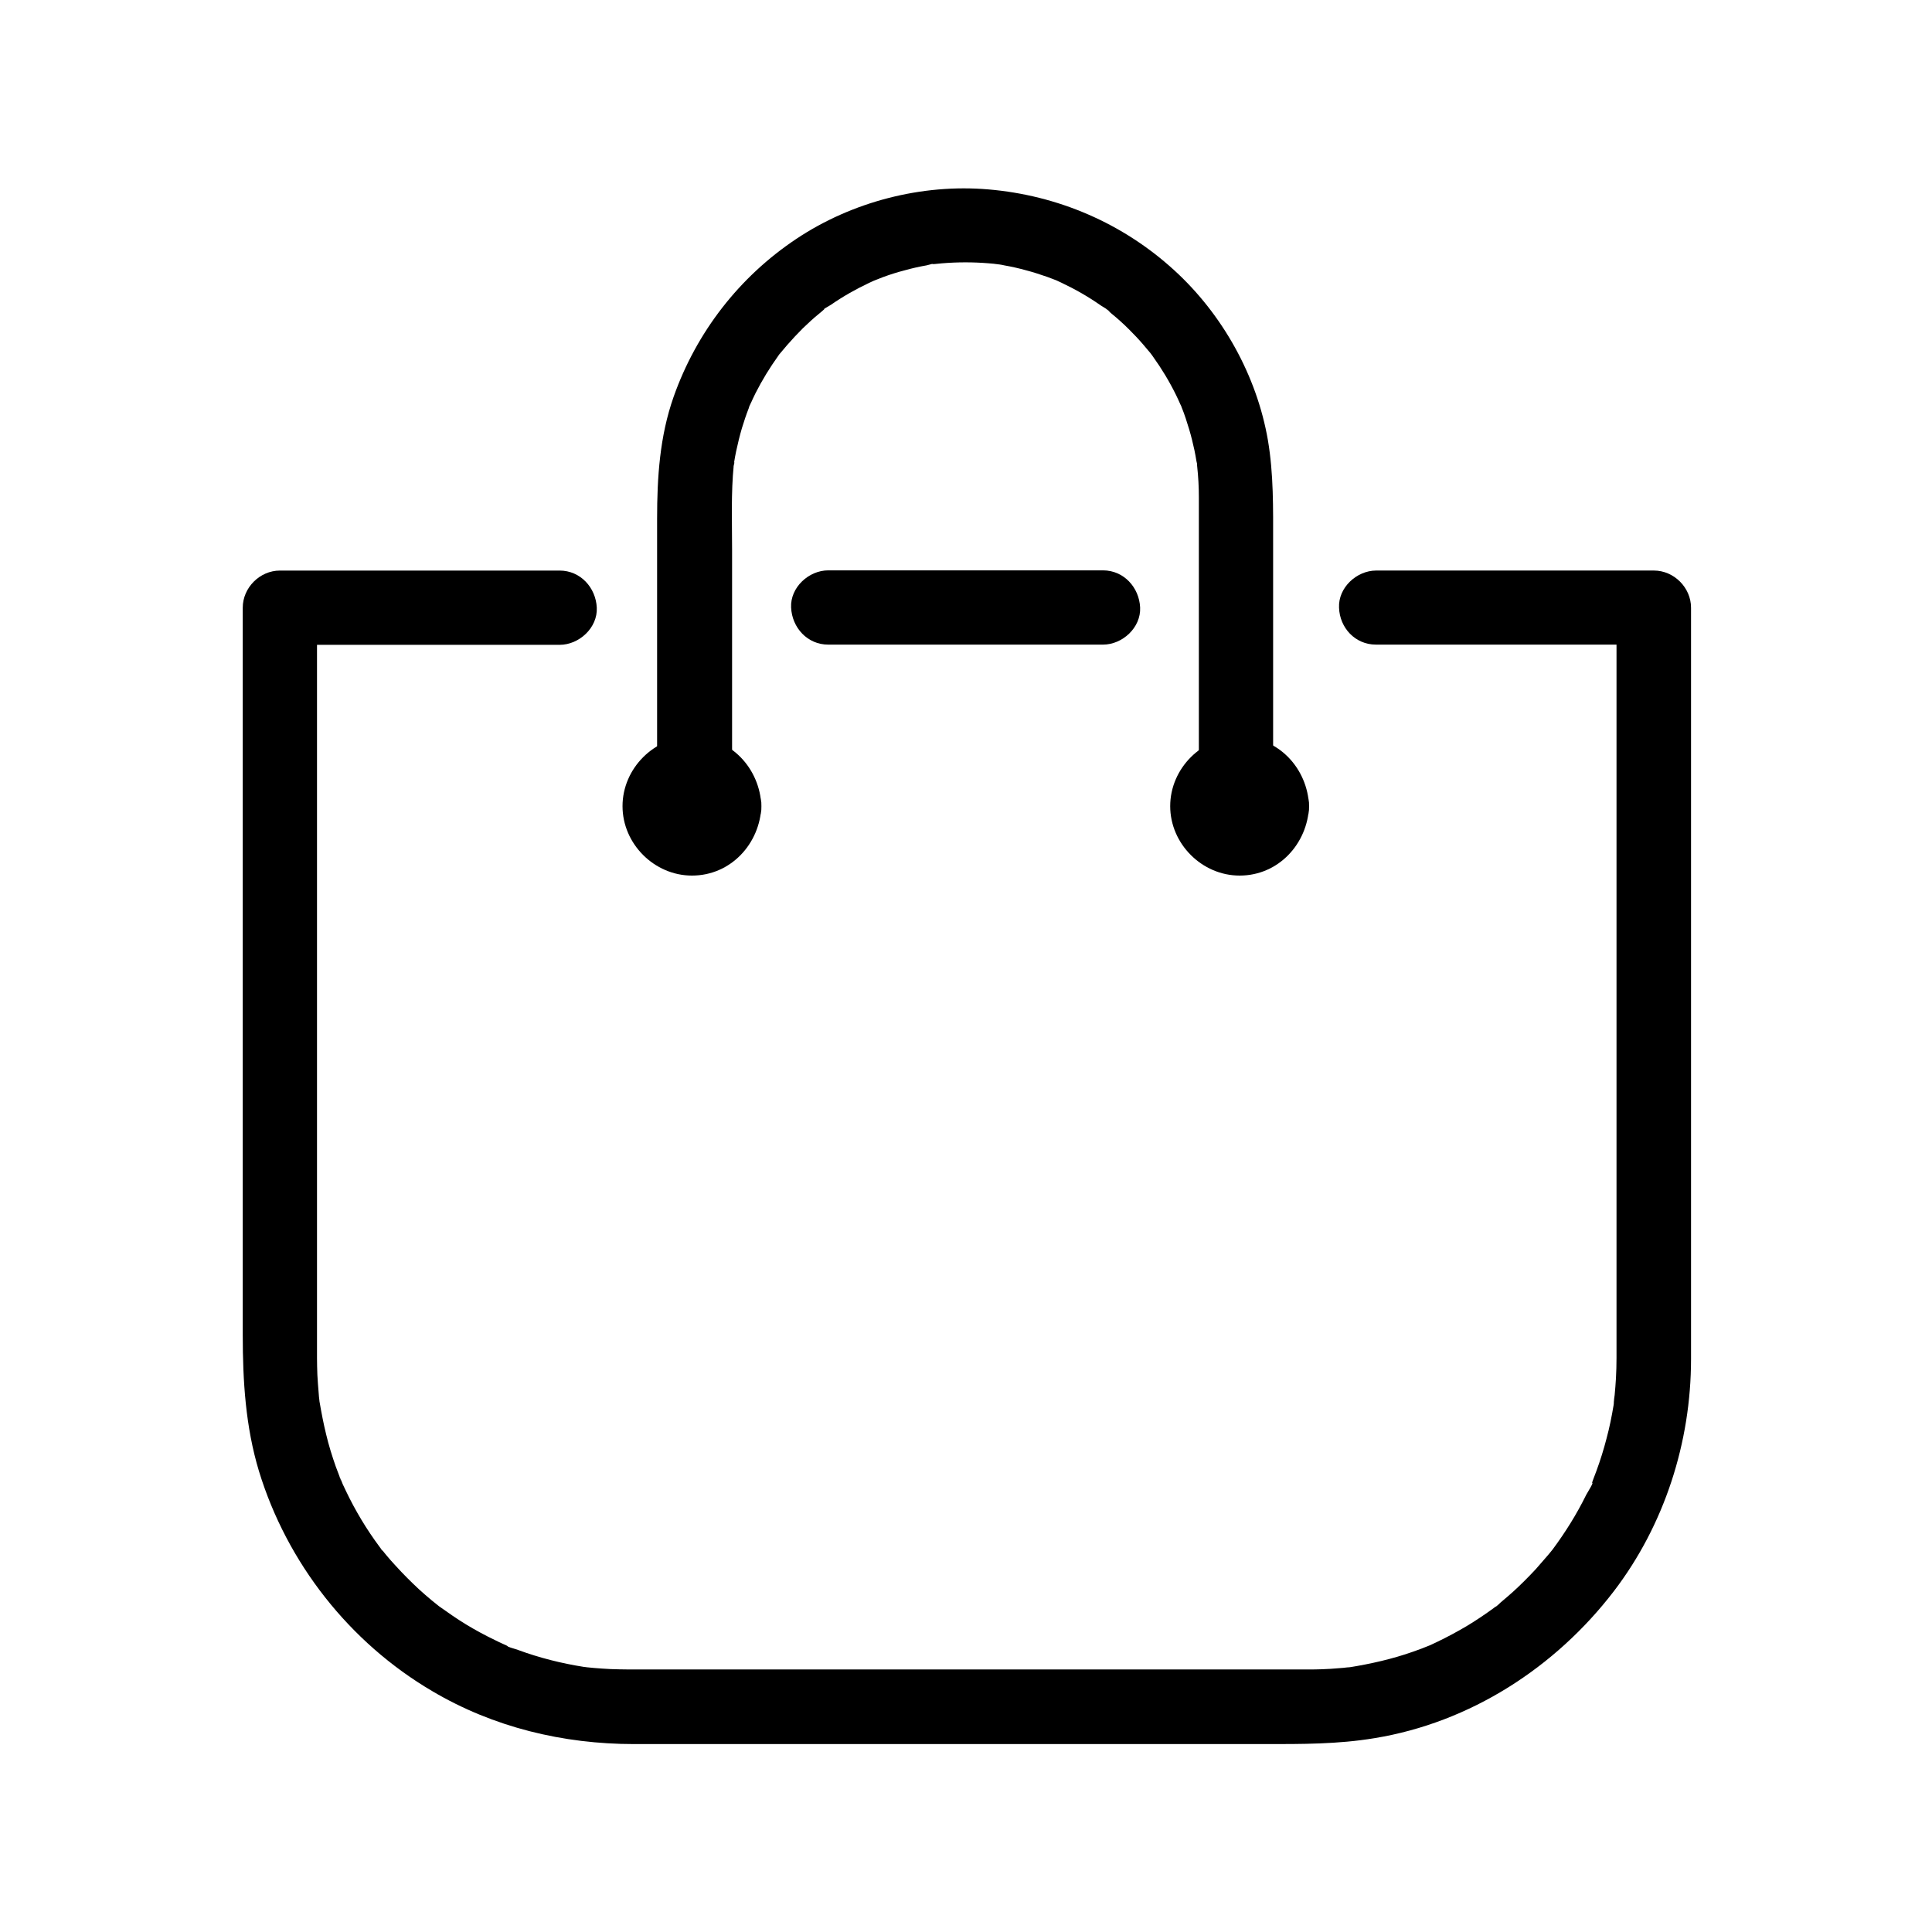 <?xml version="1.0" encoding="UTF-8"?>
<!-- Uploaded to: ICON Repo, www.svgrepo.com, Generator: ICON Repo Mixer Tools -->
<svg fill="#000000" width="800px" height="800px" version="1.1" viewBox="144 144 512 512" xmlns="http://www.w3.org/2000/svg">
 <g>
  <path d="m508.63 314.83h64.5 9.102c-3.297-3.297-6.543-6.543-9.84-9.84v16.285 40.492 51.266 49.199 34.293 7.332c0 1.82-0.051 3.641-0.148 5.41-0.098 1.477-0.195 2.953-0.344 4.43-0.098 0.789-0.246 1.574-0.246 2.363 0 0 0.297-2.066 0.148-0.934-0.051 0.441-0.148 0.887-0.195 1.328-0.492 2.953-1.082 5.902-1.871 8.809-0.738 2.856-1.625 5.707-2.656 8.512-0.246 0.59-0.441 1.23-0.688 1.82-0.098 0.297-0.246 0.59-0.344 0.934-0.441 1.133 0.297 0.344 0.246-0.543 0.098 1.031-1.426 3.199-1.918 4.133-2.508 5.117-5.559 9.988-8.953 14.562-1.379 1.82 0.836-1.031-0.246 0.297-0.395 0.492-0.789 0.984-1.23 1.477-0.984 1.133-1.969 2.262-2.953 3.394-1.969 2.117-4.035 4.184-6.148 6.102-1.031 0.934-2.117 1.82-3.148 2.707-0.344 0.297-1.082 1.133-1.523 1.23-0.051 0 1.625-1.18 0.738-0.543-0.344 0.246-0.688 0.492-1.031 0.789-2.363 1.723-4.773 3.344-7.231 4.82-2.508 1.477-5.066 2.856-7.723 4.133-0.59 0.297-1.18 0.543-1.77 0.836-2.262 1.031 1.277-0.492-0.344 0.148-1.426 0.59-2.856 1.133-4.281 1.625-5.559 1.969-11.266 3.246-17.074 4.184-1.379 0.195 1.969-0.246 0.59-0.098-0.344 0.051-0.688 0.098-1.031 0.098-0.688 0.098-1.328 0.148-2.016 0.195-1.574 0.148-3.199 0.246-4.773 0.297-1.18 0.051-2.41 0.051-3.59 0.051h-1.969-27.898-47.527-51.363-39.508-10.137-1.82c-1.523 0-3.051-0.051-4.574-0.098-1.477-0.051-2.953-0.195-4.43-0.297-0.688-0.051-1.328-0.148-2.016-0.195-1.77-0.195 0.344 0.051 0.59 0.098-0.441-0.098-0.887-0.148-1.328-0.195-5.902-0.934-11.758-2.41-17.367-4.477-1.031-0.395-2.805-0.738-3.691-1.426 1.18 0.984 1.379 0.59 0.543 0.195-0.297-0.148-0.59-0.246-0.887-0.395-0.688-0.297-1.379-0.641-2.066-0.984-2.656-1.277-5.215-2.656-7.723-4.184-2.508-1.523-4.871-3.199-7.231-4.871-1.477-1.082 1.379 1.133-0.051-0.051-0.59-0.492-1.18-0.934-1.77-1.426-1.18-0.984-2.312-1.969-3.394-2.953-2.117-1.969-4.184-4.035-6.148-6.199-0.887-0.934-1.723-1.918-2.559-2.902-0.492-0.59-0.934-1.18-1.426-1.77-0.738-0.836 0.59 0.738 0.543 0.738-0.297-0.195-0.59-0.738-0.789-1.031-3.492-4.676-6.496-9.691-9.004-14.957-0.297-0.59-0.543-1.18-0.836-1.77-0.195-0.441-0.984-2.609-0.543-1.23 0.441 1.426-0.246-0.59-0.344-0.934-0.297-0.836-0.641-1.625-0.934-2.461-0.984-2.805-1.871-5.656-2.559-8.562-0.688-2.805-1.23-5.656-1.723-8.512-0.297-1.77 0.195 1.918-0.051-0.395-0.098-0.688-0.148-1.328-0.195-2.016-0.148-1.574-0.246-3.199-0.344-4.773-0.051-1.523-0.098-3-0.098-4.527v-22.188-43.543-52.152-47.23-29.57-4.133l-9.84 9.84h64.945 9.199c5.164 0 10.086-4.527 9.84-9.84s-4.328-9.84-9.84-9.84h-64.945-9.199c-5.312 0-9.84 4.527-9.84 9.84v16.727 40.984 52.102 49.543 33.359c0 12.203 0.738 24.305 4.281 36.062 7.43 24.355 24.008 45.461 45.953 58.352 16.234 9.594 34.688 14.023 53.48 14.023h27.602 48.117 51.855 39.559c9.789 0 19.387 0.051 29.125-1.574 25.289-4.133 47.871-18.695 63.371-38.918 13.43-17.562 20.469-39.508 20.469-61.551v-20.762-43.445-52.547-47.922-30.258-4.184c0-5.312-4.527-9.84-9.84-9.84h-64.5-9.102c-5.164 0-10.086 4.527-9.84 9.84 0.172 5.312 4.254 9.789 9.766 9.789z"/>
  <path d="m338.01 342.68v-53.086c0-7.43-0.297-14.957 0.441-22.336 0.051-0.641 0.441-1.723-0.098 0.59 0.098-0.441 0.148-0.887 0.195-1.328 0.148-0.984 0.344-1.969 0.543-2.953 0.441-2.066 0.934-4.082 1.523-6.102 0.543-1.77 1.133-3.543 1.82-5.312 0.148-0.441 0.297-1.18 0.59-1.523-0.098 0.098-0.984 2.164-0.195 0.543 0.441-0.984 0.887-1.969 1.379-2.953 1.77-3.492 3.789-6.789 6.051-9.938 0.051-0.051 0.59-0.984 0.789-1.031-0.641 0.246-1.133 1.426-0.344 0.441 0.641-0.738 1.23-1.477 1.871-2.215 1.328-1.523 2.754-3.051 4.184-4.477 1.379-1.328 2.805-2.656 4.328-3.887 0.344-0.297 0.688-0.543 0.984-0.836 0.984-0.789-0.195-0.297-0.441 0.344 0.246-0.641 2.066-1.477 2.609-1.871 3.199-2.215 6.594-4.133 10.137-5.805 0.395-0.195 0.789-0.344 1.18-0.543 1.969-0.934-1.574 0.59-0.246 0.098 0.934-0.344 1.82-0.738 2.754-1.082 1.871-0.688 3.738-1.277 5.656-1.77 1.918-0.543 3.887-0.984 5.856-1.328 0.688-0.148 2.016-0.641 2.656-0.441-0.887-0.297-1.82 0.195-0.59 0.098 0.688-0.051 1.379-0.148 2.016-0.195 4.133-0.344 8.266-0.344 12.398 0 0.543 0.051 1.133 0.098 1.672 0.148 0.395 0.051 1.871 0.148 0.395 0.051-1.723-0.148 0.492 0.098 0.688 0.098 0.441 0.051 0.887 0.148 1.328 0.246 1.969 0.344 3.938 0.789 5.856 1.328 1.918 0.492 3.789 1.133 5.656 1.77 0.836 0.297 1.625 0.641 2.461 0.934 2.066 0.789-1.523-0.738-0.246-0.098 0.492 0.246 0.984 0.441 1.477 0.688 3.641 1.723 7.086 3.691 10.383 6.004 0.441 0.297 2.164 1.23 2.363 1.723-0.051-0.098-1.871-1.477-0.441-0.344 0.344 0.297 0.688 0.543 0.984 0.836 1.574 1.277 3.102 2.656 4.527 4.082 1.277 1.277 2.559 2.609 3.738 3.984 0.641 0.738 1.23 1.477 1.871 2.215 0.246 0.297 1.031 1.477 0.246 0.297-0.887-1.328 0.395 0.543 0.59 0.836 2.262 3.148 4.281 6.496 6.004 9.988 0.441 0.887 0.836 1.77 1.23 2.656 0.395 0.887 0.738 0.543-0.195-0.543 0.195 0.246 0.344 0.887 0.492 1.23 0.789 1.918 1.426 3.938 2.016 5.902 0.543 1.82 0.984 3.641 1.379 5.461 0.195 0.984 0.395 1.969 0.543 2.953 0.051 0.395 0.395 1.328 0.246 1.672 0.246-0.688-0.246-2.016-0.051-0.246 0.297 2.707 0.441 5.41 0.441 8.117v7.379 58.105 1.477c0 5.164 4.527 10.086 9.84 9.84 5.312-0.246 9.84-4.328 9.84-9.84v-54.906c0-9.152 0.148-18.105-1.379-27.16-2.953-17.121-12.055-33.406-24.848-45.066-13.629-12.449-30.801-19.828-49.199-21.402-17.664-1.523-36.164 3.246-50.973 13.137-15.105 10.086-26.422 24.699-32.473 41.82-3.691 10.48-4.379 21.352-4.379 32.324v59.73 1.523c0 5.164 4.527 10.086 9.84 9.84 5.504-0.297 10.031-4.379 10.031-9.891z"/>
  <path d="m326.1 357.64c-0.051 1.133 0 0.887 0.148-0.641-0.297 1.031-0.195 0.836 0.344-0.543-0.195 0.395-0.395 0.738-0.641 1.082 0.934-1.133 1.031-1.328 0.297-0.59 1.18-0.836 1.379-0.984 0.492-0.395-0.738 0.395-0.738 0.395 0.051 0.051 0.789-0.297 0.789-0.344-0.051-0.098 1.523-0.148 1.77-0.195 0.641-0.148-1.133-0.051-0.887 0 0.641 0.148-1.031-0.297-0.836-0.195 0.543 0.344-0.395-0.195-0.738-0.395-1.082-0.641 1.133 0.934 1.328 1.031 0.59 0.297 1.625 1.871 0 0 0.098-0.051 0.543 1.379 0.641 1.574 0.344 0.543 0.148 1.523 0.195 1.77 0.148 0.641 0.051-1.133 0-0.887-0.148 0.641 0.297-1.031 0.195-0.836-0.344 0.543 0.148-0.297 0.297-0.543 0.492-0.836 0.395-0.641 0.195-0.344-0.59 0.738 0.738-0.738 0.59-0.59-0.59 0.297 0.344-0.246 0.688-0.441 1.082-0.641-1.379 0.543-1.574 0.641-0.543 0.344-1.523 0.148-1.77 0.195-0.641 0.148 2.117 0-1.82-0.59-0.051 0.051-1.328-0.641-1.574-0.688-0.59-0.195 0.887 0.59 0.738 0.441-0.492-0.395 0.738 0.738 0.59 0.59-0.297-0.59 0.246 0.344 0.441 0.688 0.641 1.082-0.543-1.379-0.641-1.574-0.344-0.543-0.148-1.531-0.199-1.727-0.148-0.645 0.195 5.117 4.379 10.086 9.84 9.84 5.164-0.246 10.035-4.328 9.84-9.84-0.395-10.035-8.117-18.352-18.402-18.402-9.988-0.051-18.402 8.414-18.402 18.402s8.414 18.402 18.402 18.402c10.281 0 18.008-8.414 18.402-18.402 0.195-5.164-4.676-10.086-9.84-9.84-5.461 0.246-9.594 4.328-9.84 9.84z"/>
  <path d="m363.49 314.83h63.812 9.004c5.164 0 10.086-4.527 9.84-9.84-0.246-5.312-4.328-9.84-9.84-9.84h-63.812-9.004c-5.164 0-10.086 4.527-9.84 9.84 0.246 5.363 4.328 9.84 9.84 9.84z"/>
  <path d="m471.24 357.64c-0.051 1.133 0 0.887 0.148-0.641-0.297 1.031-0.195 0.836 0.344-0.543-0.195 0.395-0.395 0.738-0.641 1.082 0.934-1.133 1.031-1.328 0.297-0.59 1.18-0.836 1.379-0.984 0.492-0.395-0.738 0.395-0.738 0.395 0.051 0.051 0.789-0.297 0.789-0.344-0.051-0.098 1.523-0.148 1.77-0.195 0.641-0.148-1.133-0.051-0.887 0 0.641 0.148-1.031-0.297-0.836-0.195 0.543 0.344-0.395-0.195-0.738-0.395-1.082-0.641 1.133 0.934 1.328 1.031 0.59 0.297 1.625 1.871 0 0 0.098-0.051 0.543 1.379 0.641 1.574 0.344 0.543 0.148 1.523 0.195 1.77 0.148 0.641 0.051-1.133 0-0.887-0.148 0.641 0.297-1.031 0.195-0.836-0.344 0.543 0.148-0.297 0.297-0.543 0.492-0.836 0.395-0.641 0.195-0.344-0.59 0.738 0.738-0.738 0.59-0.59-0.59 0.297 0.344-0.246 0.688-0.441 1.082-0.641-1.379 0.543-1.574 0.641-0.543 0.344-1.523 0.148-1.77 0.195-0.641 0.148 2.117 0-1.82-0.59-0.051 0.051-1.328-0.641-1.574-0.688-0.59-0.195 0.887 0.59 0.738 0.441-0.492-0.395 0.738 0.738 0.59 0.59-0.297-0.59 0.246 0.344 0.441 0.688 0.641 1.082-0.543-1.379-0.641-1.574-0.344-0.543-0.148-1.531-0.199-1.727-0.148-0.645 0.195 5.117 4.379 10.086 9.84 9.84 5.164-0.246 10.035-4.328 9.84-9.84-0.395-10.035-8.117-18.352-18.402-18.402-9.988-0.051-18.402 8.414-18.402 18.402s8.414 18.402 18.402 18.402c10.281 0 18.008-8.414 18.402-18.402 0.195-5.164-4.676-10.086-9.84-9.84-5.465 0.246-9.598 4.328-9.84 9.84z"/>
 </g>
</svg>